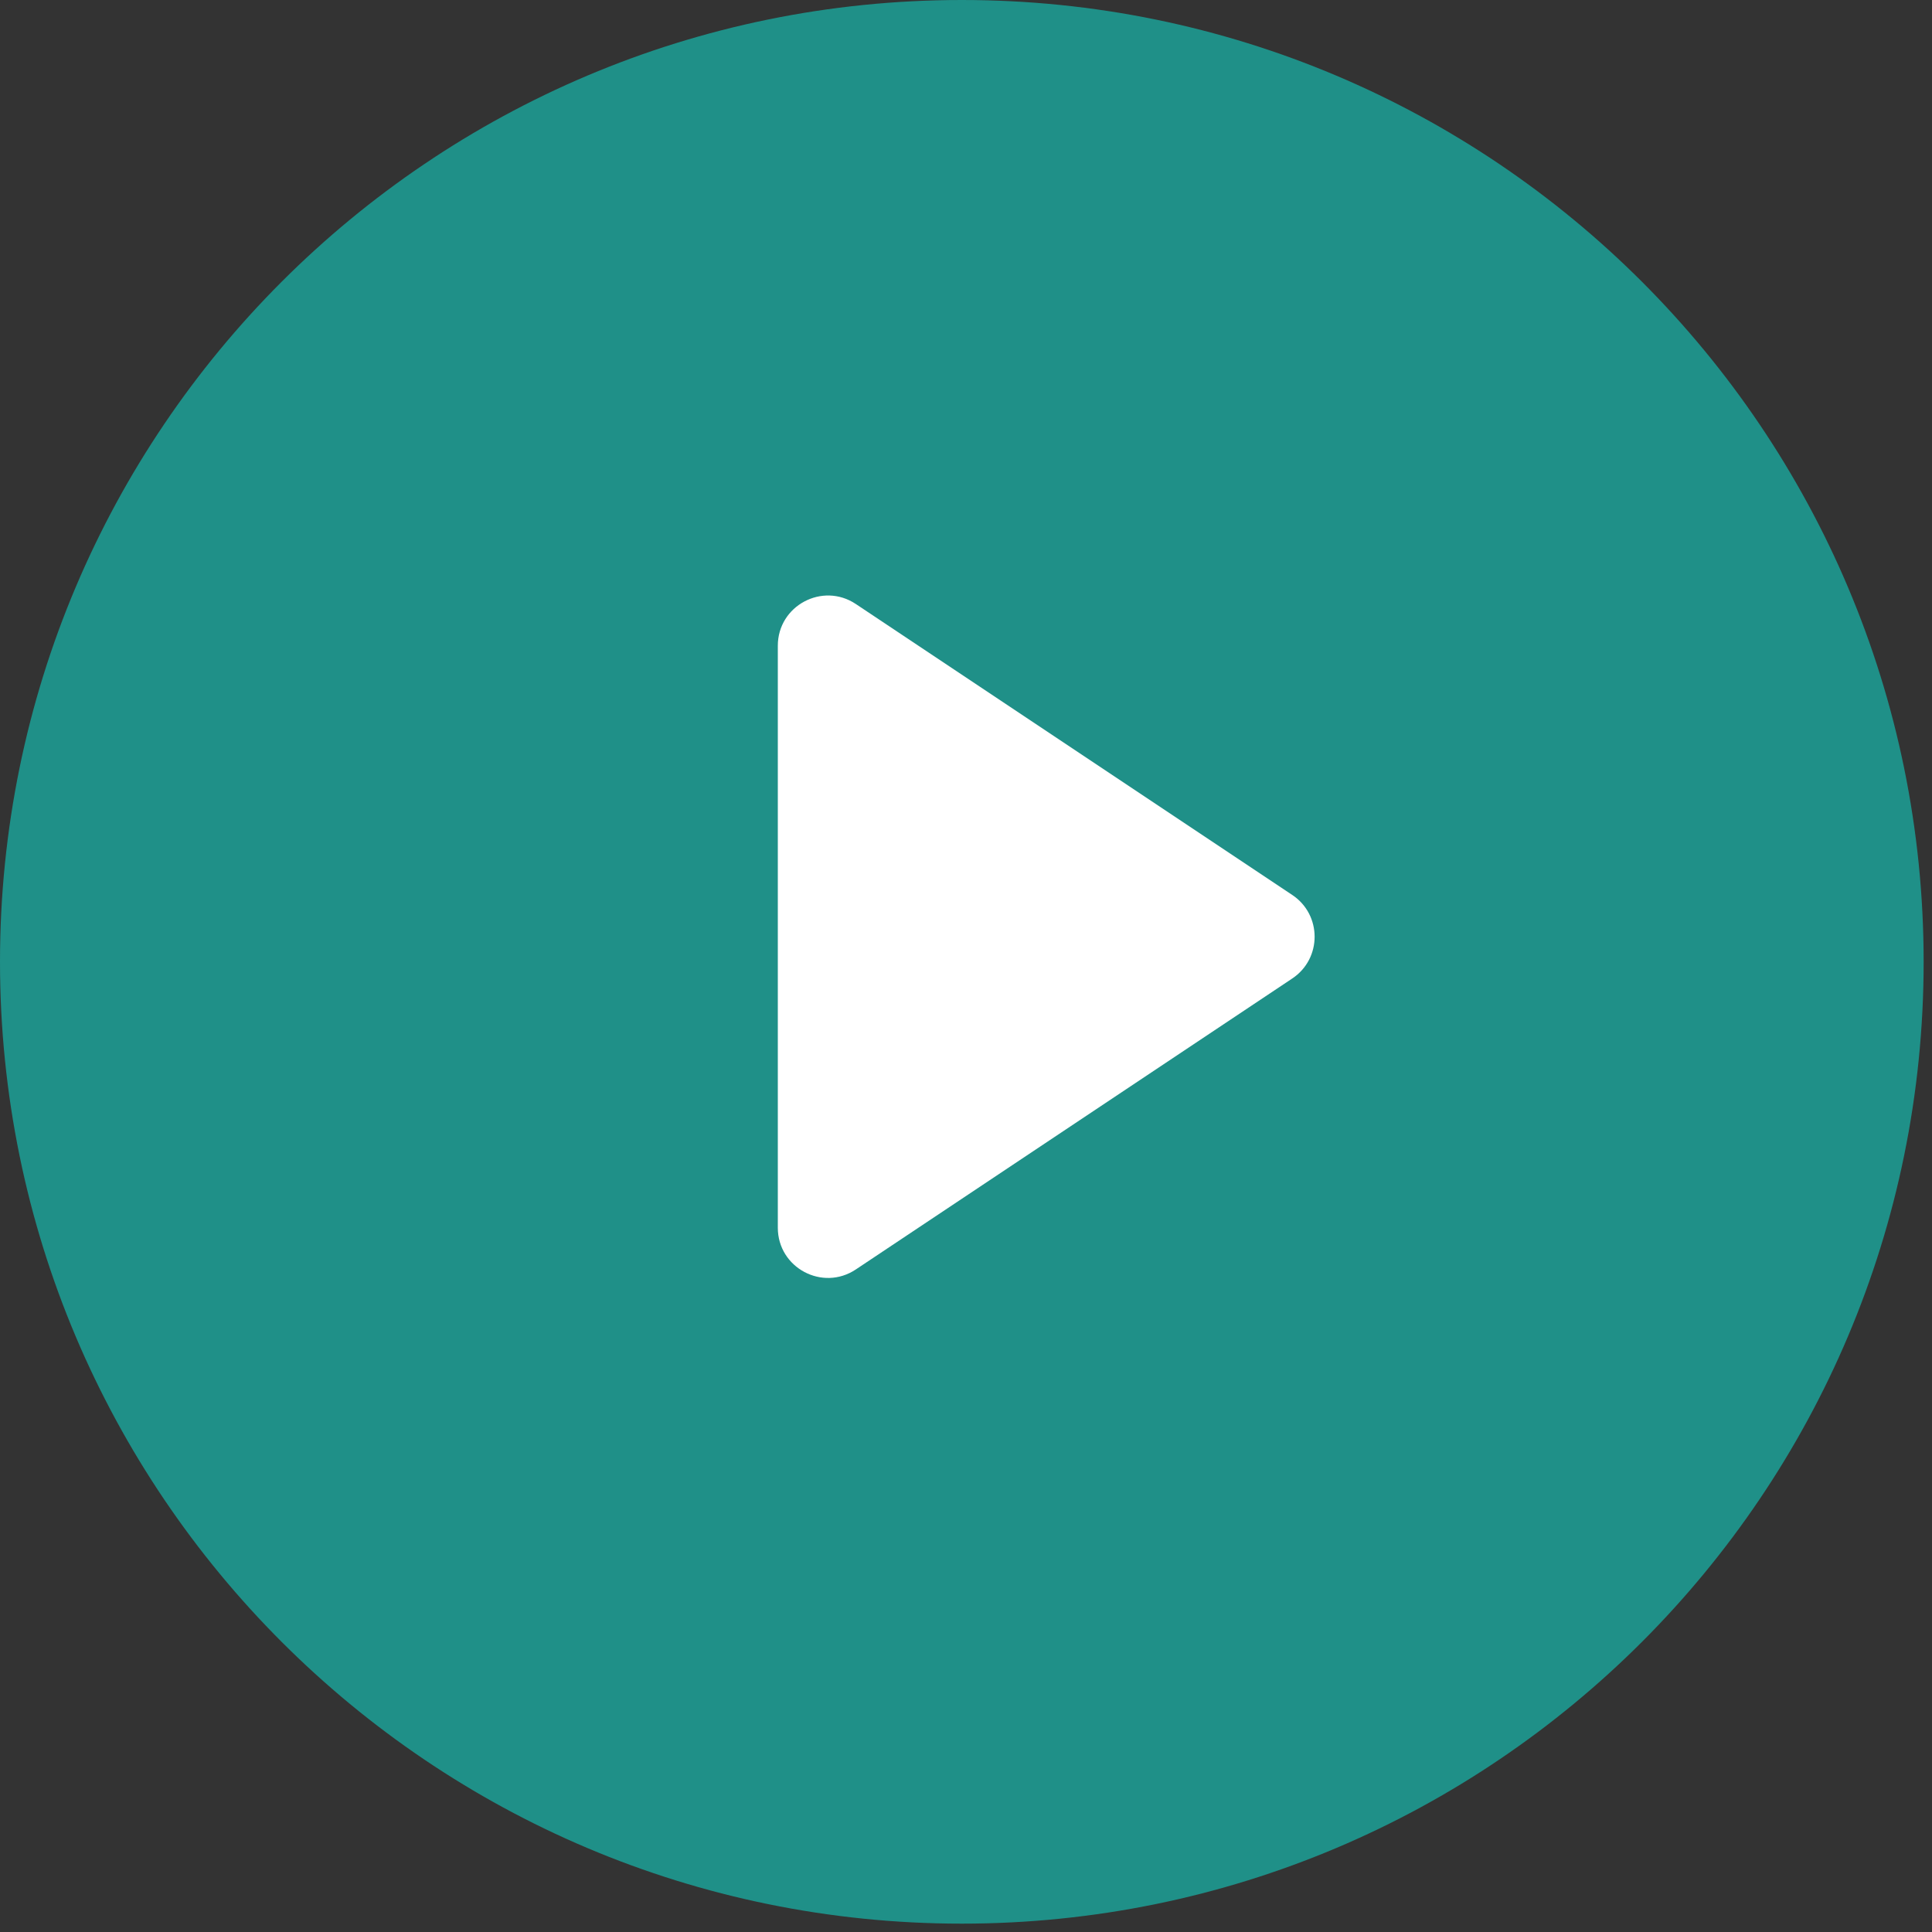 <svg width="77" height="77" viewBox="0 0 77 77" fill="none" xmlns="http://www.w3.org/2000/svg">
<rect x="0" y="0" width="77" height="77" fill="#333333" stroke="none"/>
<path d="M38.333 76.667C59.504 76.667 76.667 59.504 76.667 38.333C76.667 17.162 59.504 0 38.333 0C17.162 0 0 17.162 0 38.333C0 59.504 17.162 76.667 38.333 76.667Z" fill="#1F9088"/>
<path d="M31 25.737C31 24.14 32.78 23.187 34.109 24.073L51.504 35.669C52.691 36.461 52.691 38.206 51.504 38.997L34.109 50.594C32.78 51.48 31 50.527 31 48.93V25.737Z" fill="white"/>
</svg>
